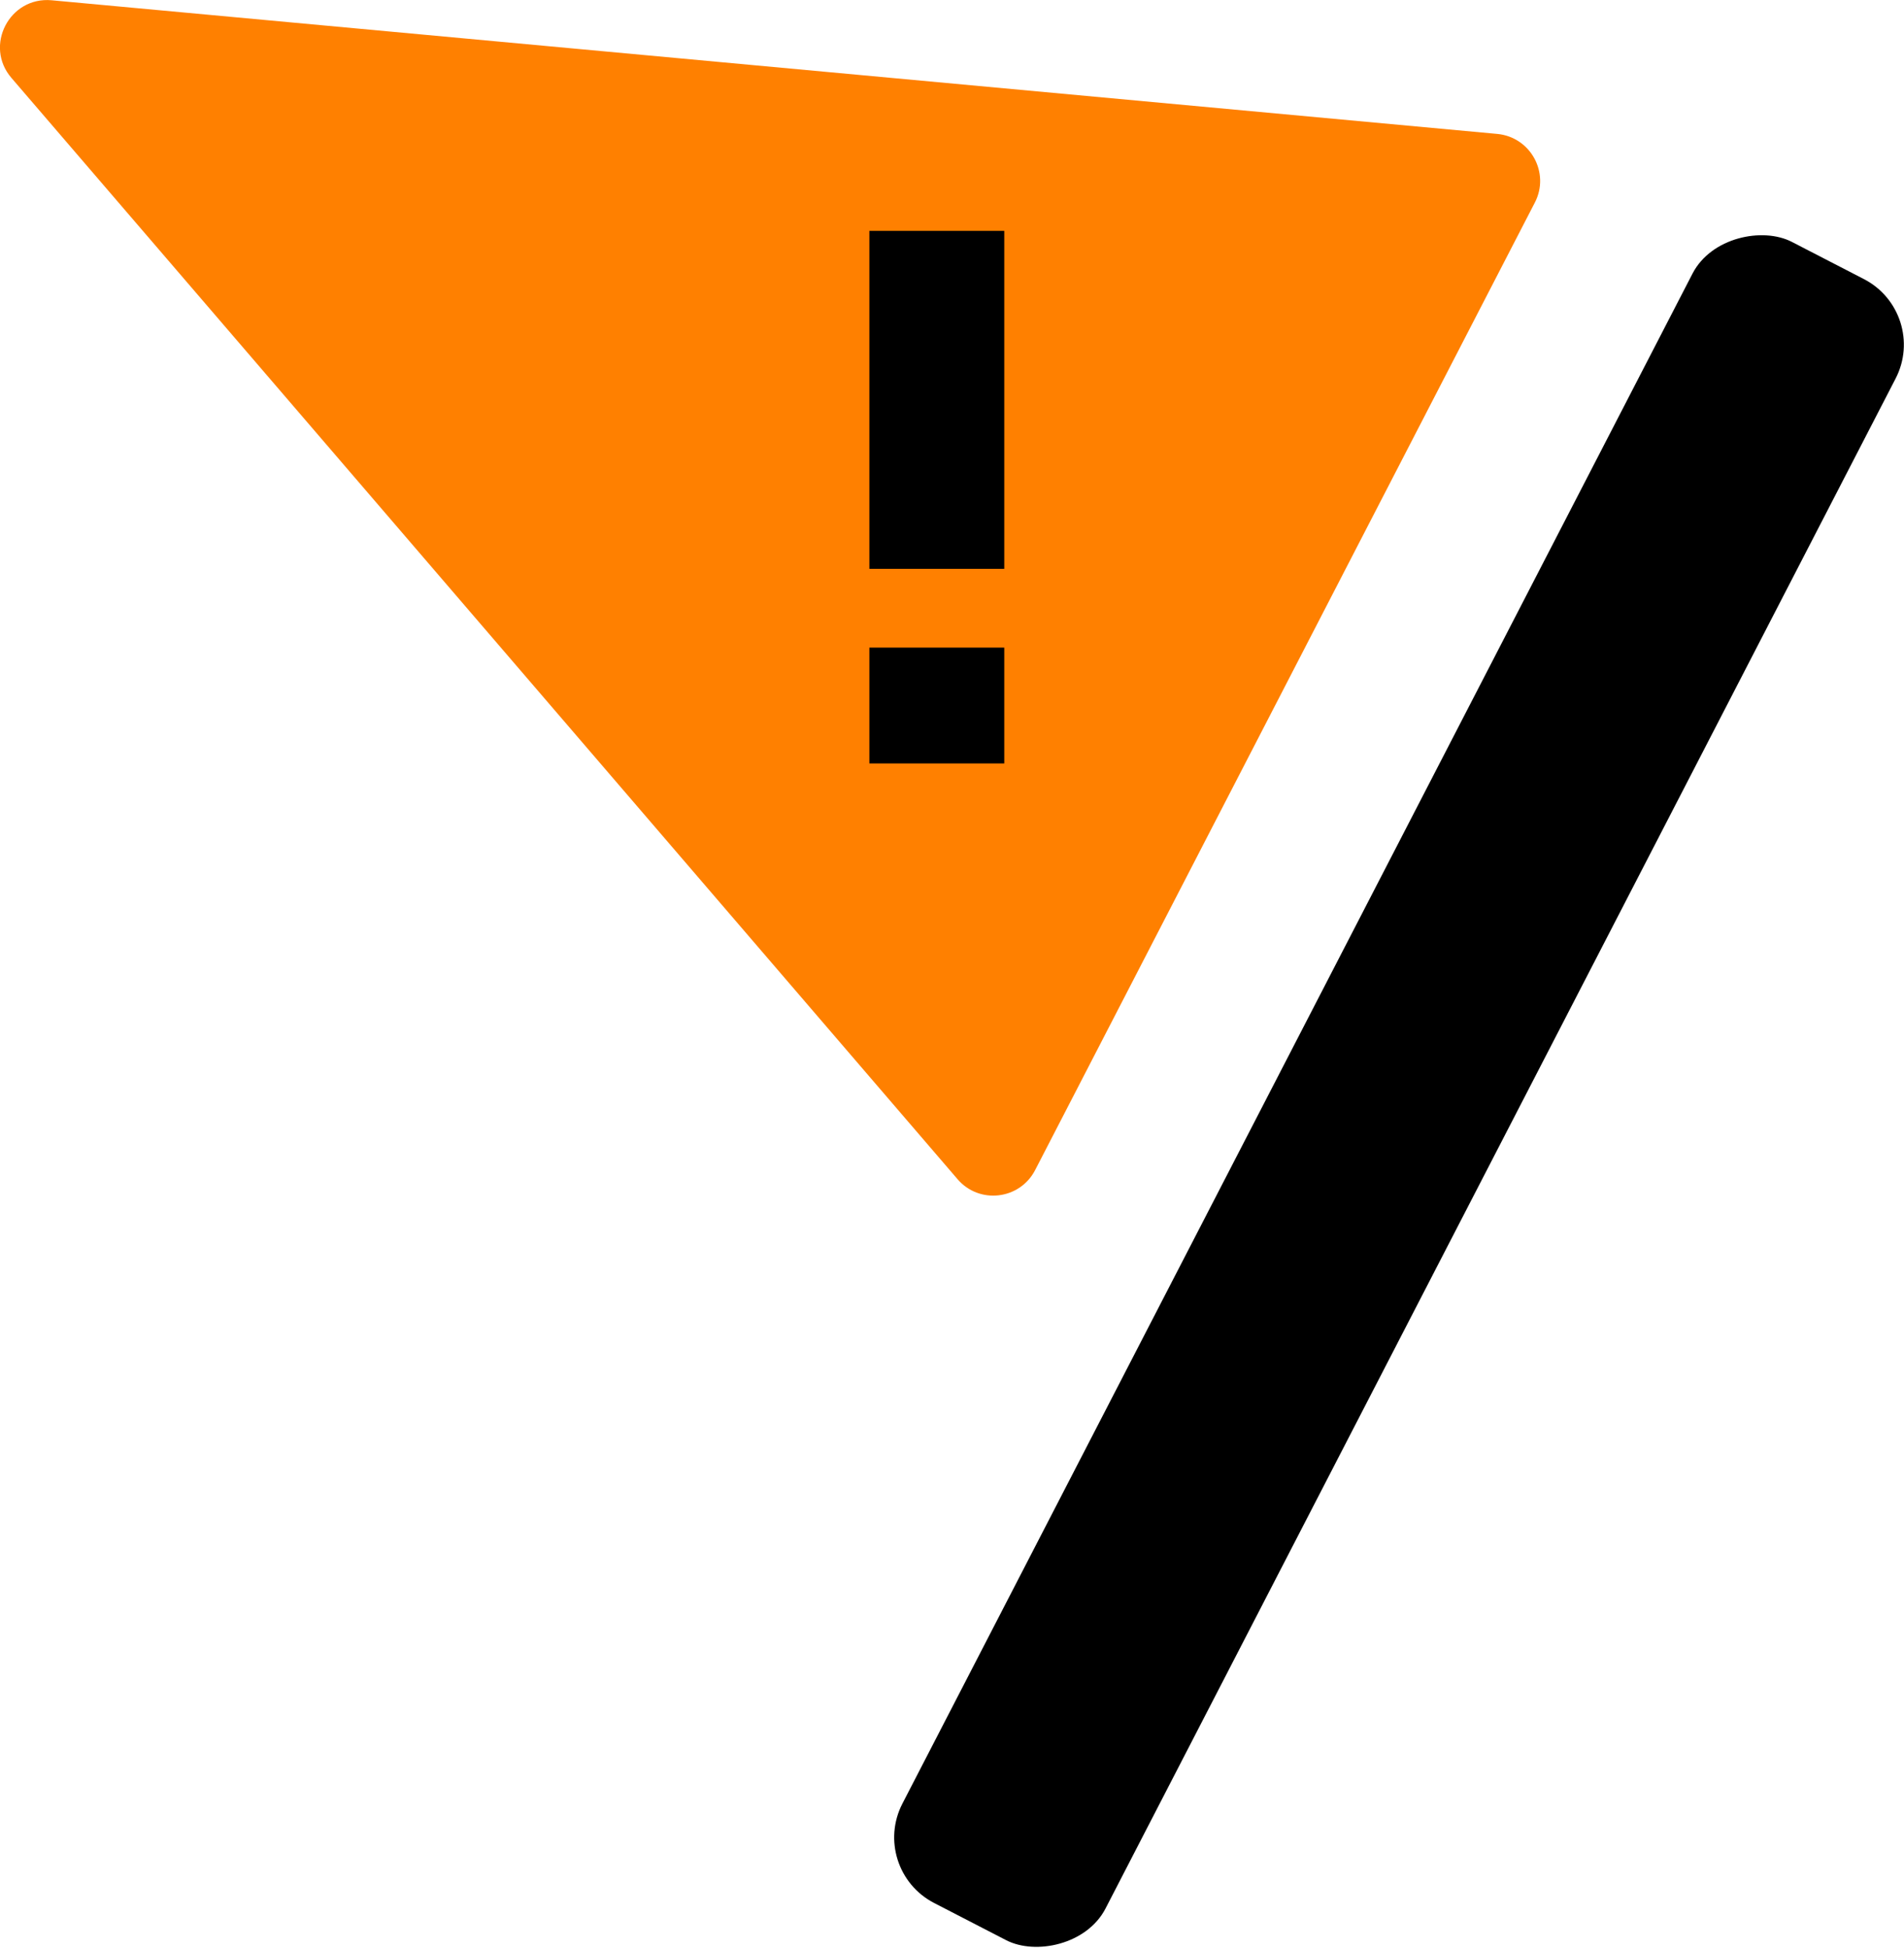 <?xml version="1.0" encoding="UTF-8"?>
<svg id="Calque_1" data-name="Calque 1" xmlns="http://www.w3.org/2000/svg" viewBox="0 0 141.17 144.47">
  <defs>
    <style>
      .cls-1 {
        fill: #ff8000;
      }
    </style>
  </defs>
  <rect x="34.42" y="72.43" width="138.62" height="16.95" rx="5.47" ry="5.47" transform="translate(-15.75 135.95) rotate(-62.69)"/>
  <path class="cls-1" d="M113.8,15.02l-37.05,71.74c-1.14,2.21-4.15,2.56-5.76.67L.85,5.78C-1.2,3.4.7-.27,3.83.02l107.18,9.91c2.47.23,3.93,2.89,2.79,5.09Z"/>
  <rect x="64.46" y="17.12" width="10" height="25.06"/>
  <rect x="64.46" y="48.02" width="10" height="8.59"/>
</svg>